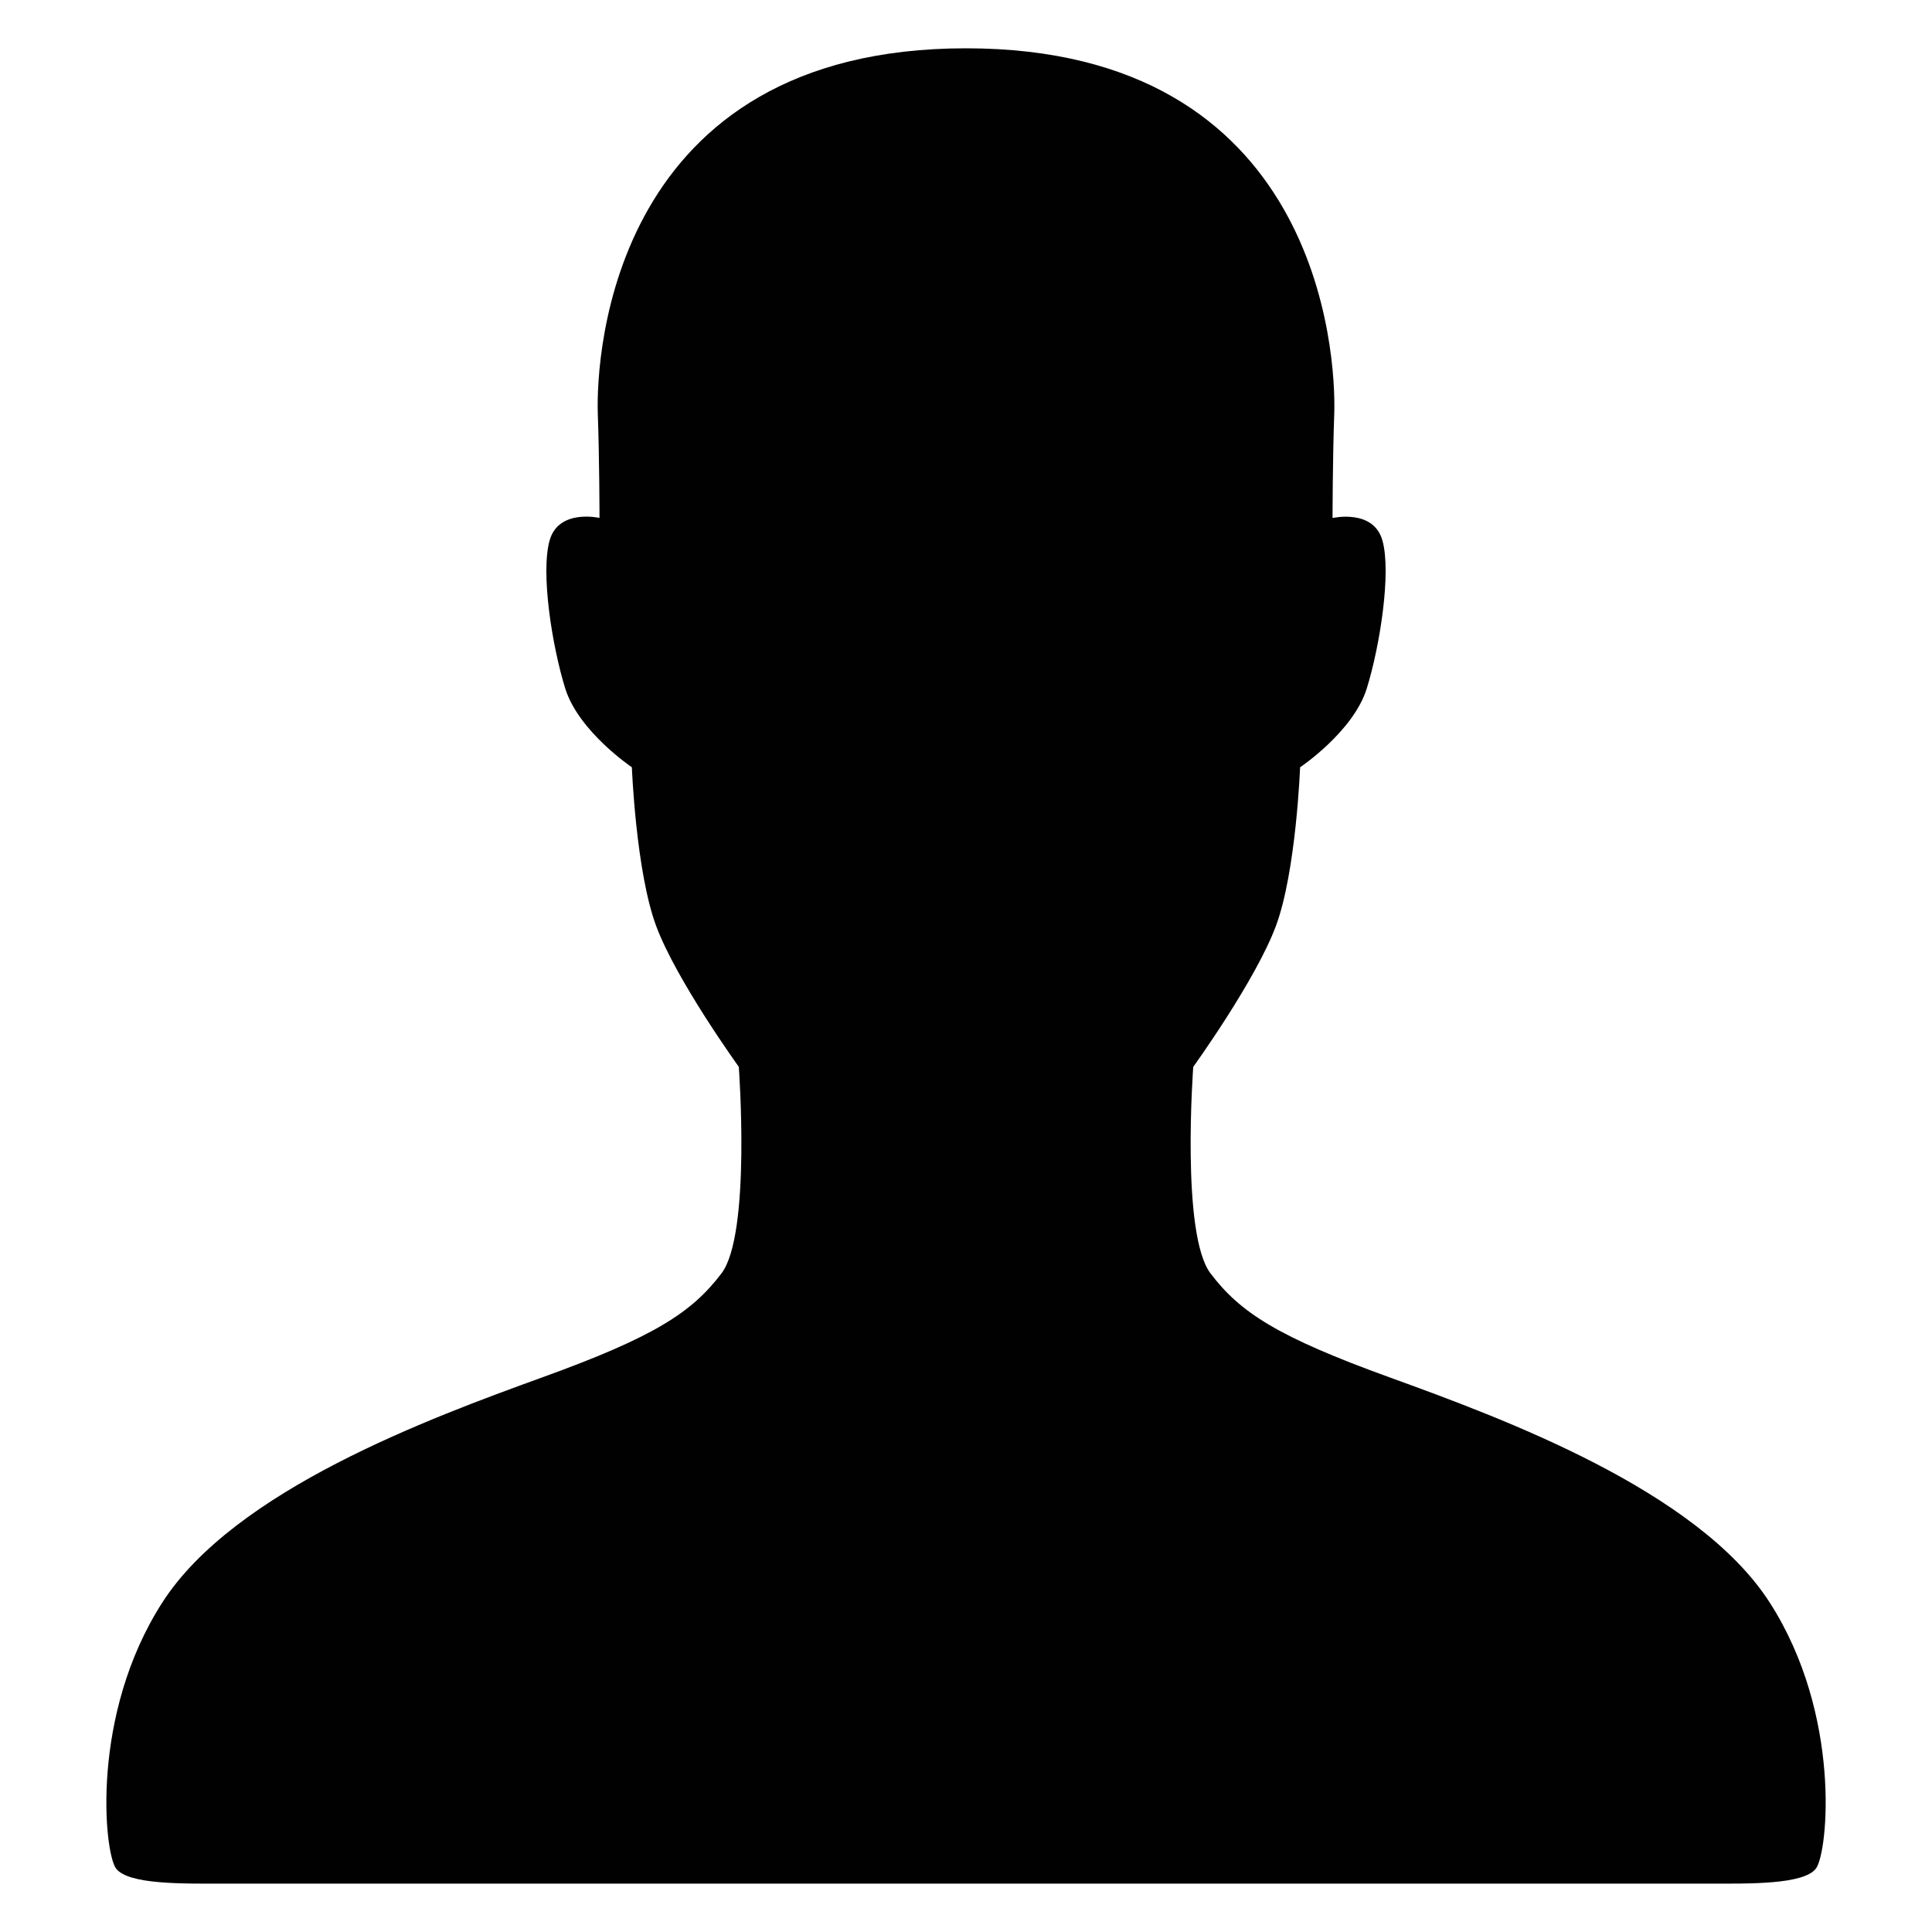<?xml version="1.0" encoding="UTF-8"?>
<svg width="40px" height="40px" viewBox="0 0 40 40" version="1.1" xmlns="http://www.w3.org/2000/svg" xmlns:xlink="http://www.w3.org/1999/xlink">
    <!-- Generator: Sketch 48.2 (47327) - http://www.bohemiancoding.com/sketch -->
    <title>icnt_fill_user03_light</title>
    <desc>Created with Sketch.</desc>
    <defs></defs>
    <g id="Symbols" stroke="none" stroke-width="1" fill="none" fill-rule="evenodd">
        <g id="icnt_fill_user03_light" fill="#010101">
            <g id="1485288330_gender-male" transform="translate(2, 1)">
                <g id="Layer_1">
                    <path d="M34.639,32.177 C33.144,29.852 29.112,28.366 26.781,27.521 C24.449,26.677 23.675,26.174 23.061,25.362 C22.446,24.55 22.705,21.088 22.705,21.088 C22.705,21.088 23.995,19.301 24.415,18.175 C24.835,17.049 24.917,14.886 24.917,14.886 C24.917,14.886 26.016,14.15 26.296,13.259 C26.573,12.368 26.807,10.852 26.622,10.191 C26.436,9.528 25.589,9.725 25.589,9.725 C25.589,9.725 25.59,8.525 25.624,7.573 C25.667,6.301 25.303,0 18,0 C10.697,0 10.333,6.301 10.377,7.572 C10.411,8.523 10.412,9.723 10.412,9.723 C10.412,9.723 9.564,9.527 9.379,10.19 C9.192,10.85 9.426,12.366 9.704,13.258 C9.985,14.149 11.082,14.885 11.082,14.885 C11.082,14.885 11.166,17.047 11.586,18.174 C12.005,19.299 13.296,21.087 13.296,21.087 C13.296,21.087 13.554,24.549 12.939,25.362 C12.325,26.172 11.552,26.677 9.219,27.52 C6.888,28.365 2.856,29.852 1.362,32.176 C-0.133,34.501 0.155,37.342 0.4,37.682 C0.649,38.023 1.805,37.999 2.629,37.998 C5.342,37.995 11.565,38.001 18,37.998 L18,37.998 C24.435,38.001 30.658,37.995 33.371,37.998 C34.195,37.999 35.351,38.023 35.6,37.682 C35.846,37.343 36.134,34.502 34.639,32.177 Z" id="Shape"></path>
                </g>
            </g>
        </g>
    </g>
</svg>